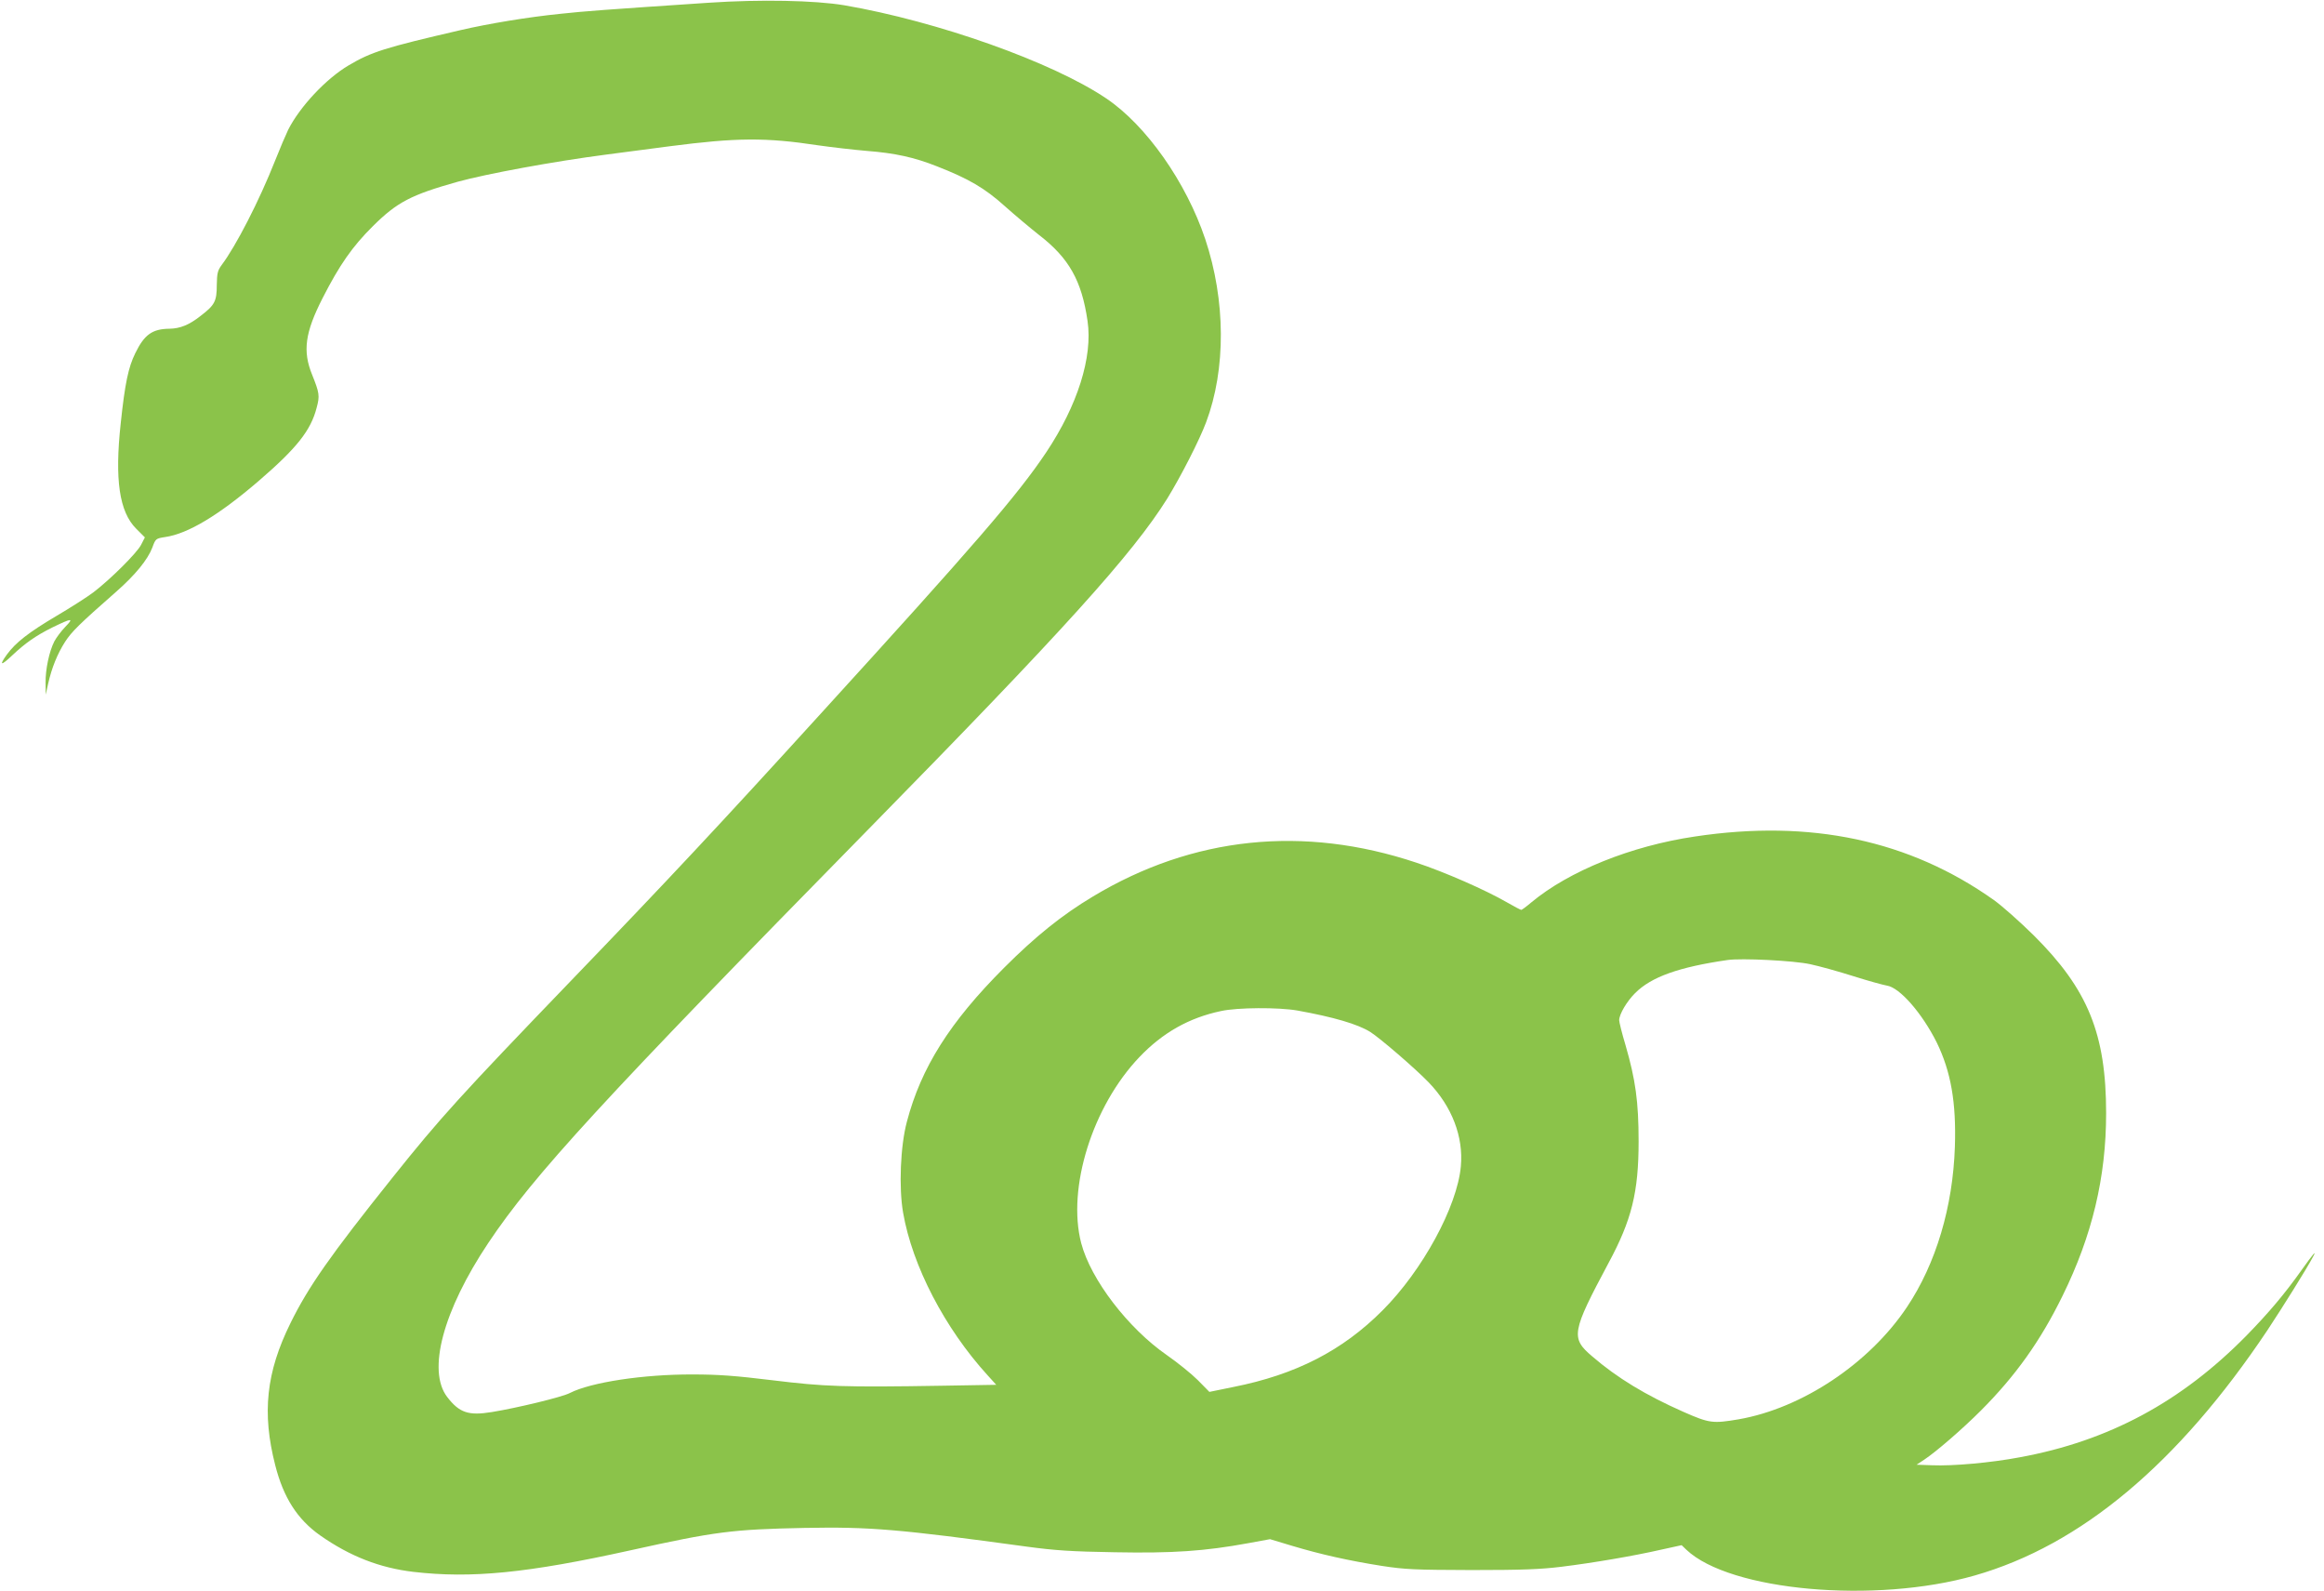 <?xml version="1.0" standalone="no"?>
<!DOCTYPE svg PUBLIC "-//W3C//DTD SVG 20010904//EN"
 "http://www.w3.org/TR/2001/REC-SVG-20010904/DTD/svg10.dtd">
<svg version="1.0" xmlns="http://www.w3.org/2000/svg"
 width="1280pt" height="876pt" viewBox="0 0 1280 876"
 preserveAspectRatio="xMidYMid meet">
<g transform="translate(0,876) scale(0.1,-0.1)"
fill="#8bc34a" stroke="none">
<path d="M3905 8745 c-583 -39 -678 -46 -818 -61 -179 -18 -396 -54 -551 -90
-419 -97 -491 -120 -616 -194 -124 -73 -269 -228 -333 -355 -13 -27 -46 -104
-72 -170 -87 -220 -215 -469 -294 -574 -22 -30 -26 -45 -27 -110 0 -90 -11
-111 -90 -171 -62 -49 -112 -69 -170 -70 -95 -1 -139 -32 -189 -135 -38 -77
-57 -167 -80 -385 -34 -311 -8 -488 85 -581 l48 -48 -21 -41 c-24 -46 -168
-189 -262 -261 -33 -25 -125 -84 -205 -131 -152 -90 -224 -146 -272 -212 -45
-62 -33 -64 30 -4 70 66 128 107 218 152 111 54 123 55 74 5 -23 -24 -50 -60
-61 -81 -28 -55 -49 -154 -48 -228 l1 -65 13 60 c20 88 51 165 94 232 36 55
76 95 281 275 105 92 174 177 199 243 18 49 19 50 71 58 125 18 295 120 515
309 210 181 287 278 319 403 18 66 15 82 -25 182 -53 130 -39 232 58 422 93
182 163 283 277 396 133 132 210 172 466 244 160 44 528 112 820 150 85 11
243 32 351 46 363 47 525 49 814 5 77 -11 199 -25 270 -31 154 -12 260 -35
386 -85 174 -68 263 -120 372 -218 56 -50 142 -122 190 -160 165 -127 235
-252 267 -474 29 -198 -55 -464 -228 -723 -158 -236 -395 -510 -1242 -1439
-554 -609 -848 -923 -1375 -1470 -613 -637 -721 -756 -980 -1080 -348 -435
-467 -606 -565 -805 -134 -271 -158 -495 -84 -783 45 -177 121 -297 247 -386
164 -115 328 -179 514 -201 319 -37 627 -7 1197 119 465 103 559 115 956 123
359 7 523 -7 1225 -103 155 -21 244 -27 485 -31 320 -6 495 6 735 50 l120 22
123 -37 c157 -47 309 -81 492 -110 130 -20 182 -22 495 -23 279 0 379 4 494
18 178 22 400 60 549 94 l114 25 26 -25 c239 -227 1040 -299 1588 -142 585
167 1121 616 1612 1350 86 130 216 338 251 404 24 44 1 17 -63 -73 -93 -131
-180 -234 -303 -360 -359 -365 -758 -580 -1248 -670 -158 -30 -370 -49 -484
-44 l-85 3 41 27 c68 45 213 171 312 270 193 193 330 386 451 633 163 331 240
653 240 1005 0 437 -100 683 -399 980 -75 74 -174 162 -219 194 -465 330
-1010 446 -1647 350 -352 -52 -693 -190 -900 -362 -27 -23 -53 -42 -56 -42 -4
0 -40 19 -80 42 -118 68 -341 166 -498 218 -623 208 -1232 144 -1781 -186
-172 -103 -317 -220 -490 -393 -298 -298 -457 -550 -535 -847 -36 -133 -45
-364 -21 -501 51 -294 230 -637 465 -895 l48 -53 -296 -5 c-546 -9 -650 -5
-936 30 -205 25 -298 32 -440 32 -271 1 -560 -43 -676 -102 -41 -22 -289 -82
-430 -105 -129 -21 -179 -4 -246 83 -111 145 -23 475 227 849 248 371 627 784
2095 2279 1075 1095 1454 1515 1644 1819 74 120 178 323 214 420 110 293 108
671 -5 1009 -105 313 -325 626 -545 774 -296 200 -930 425 -1443 513 -162 27
-460 33 -745 14z m6065 -5294 c52 -11 159 -41 238 -66 79 -25 162 -48 185 -52
71 -11 194 -153 274 -313 78 -160 108 -330 100 -574 -11 -331 -104 -644 -264
-883 -207 -310 -577 -557 -927 -618 -142 -24 -161 -22 -304 41 -208 92 -365
187 -503 306 -119 101 -113 133 90 513 128 237 166 391 166 670 0 219 -17 340
-72 530 -20 66 -35 128 -35 138 1 34 42 103 88 149 89 89 240 143 509 182 77
11 363 -3 455 -23z m-2825 -255 c200 -36 333 -75 402 -118 55 -35 250 -203
322 -278 128 -133 192 -299 177 -462 -20 -222 -212 -574 -431 -793 -221 -222
-479 -354 -822 -422 l-132 -27 -64 65 c-35 35 -112 97 -171 138 -213 148 -418
415 -471 616 -79 303 62 754 321 1025 128 134 273 216 449 253 91 20 316 21
420 3z"/>
</g>
</svg>
